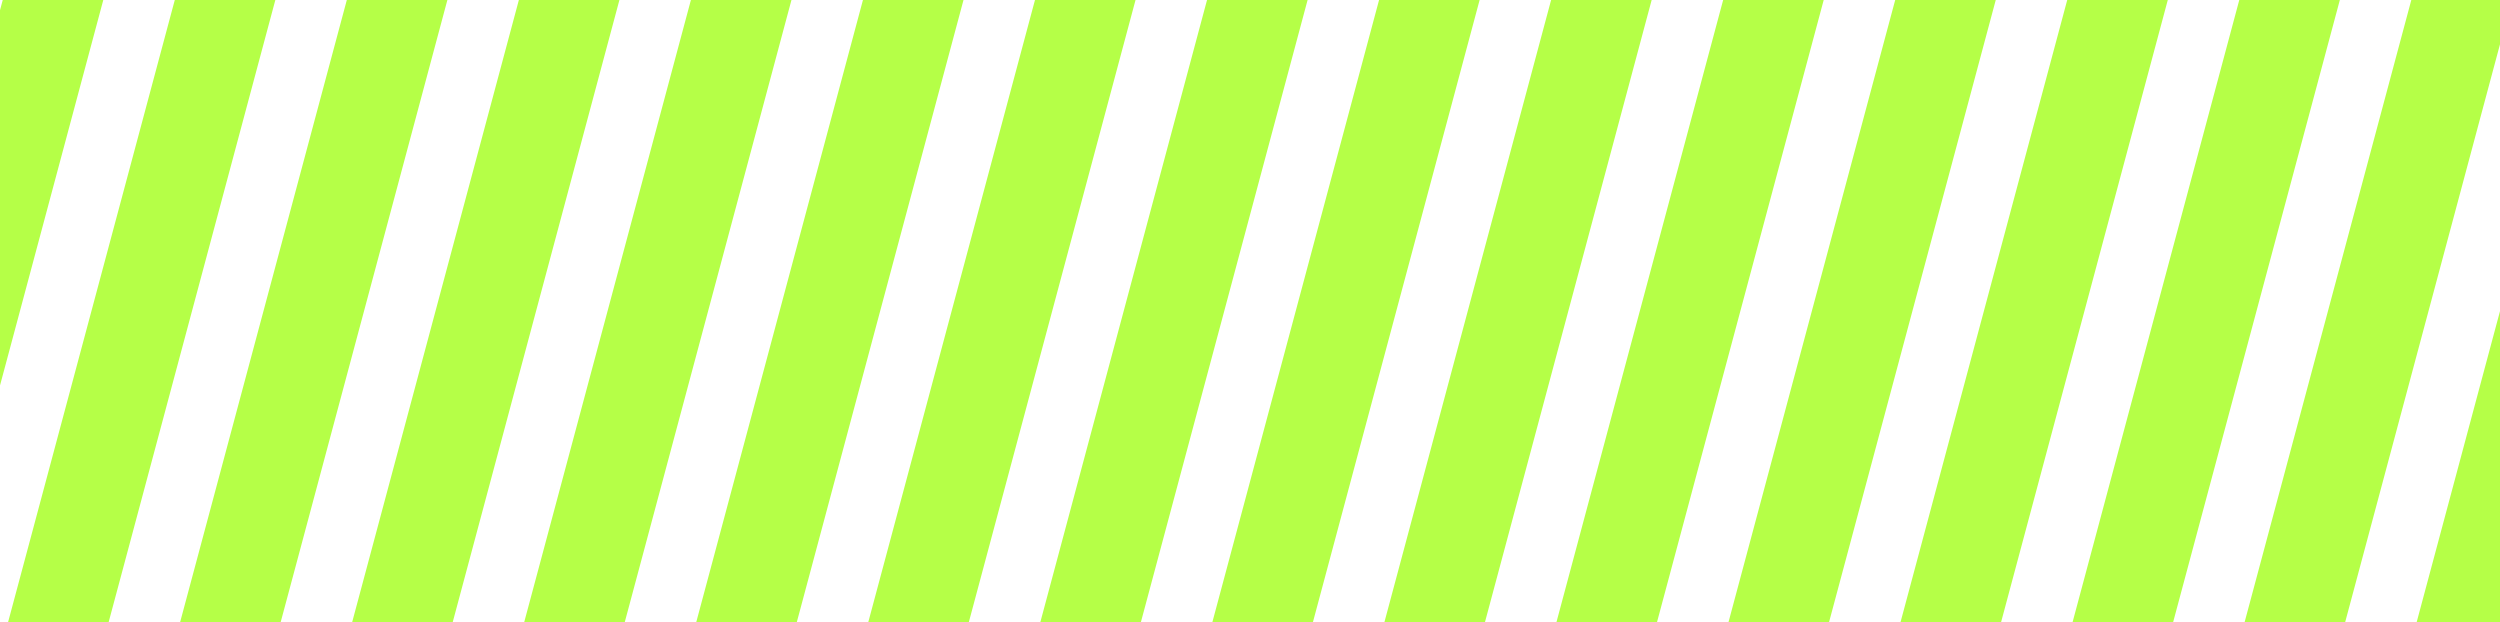 <?xml version="1.0" encoding="UTF-8"?> <svg xmlns="http://www.w3.org/2000/svg" id="Слой_1" data-name="Слой 1" viewBox="0 0 2812.6 700"> <defs> <style>.cls-1{fill:#b5ff47;}</style> </defs> <rect class="cls-1" x="-98.27" y="-228.52" width="109.27" height="1227.91" transform="translate(98.27 24.43) rotate(15)"></rect> <rect class="cls-1" x="95.29" y="-228.52" width="109.27" height="1227.91" transform="translate(104.87 -25.67) rotate(15)"></rect> <rect class="cls-1" x="288.84" y="-228.52" width="109.27" height="1227.91" transform="translate(111.46 -75.76) rotate(15)"></rect> <rect class="cls-1" x="482.39" y="-228.52" width="109.27" height="1227.91" transform="translate(118.06 -125.86) rotate(15)"></rect> <rect class="cls-1" x="675.95" y="-228.52" width="109.27" height="1227.91" transform="translate(124.65 -175.95) rotate(15)"></rect> <rect class="cls-1" x="869.5" y="-228.52" width="109.27" height="1227.91" transform="translate(131.25 -226.05) rotate(15)"></rect> <rect class="cls-1" x="1063.05" y="-228.52" width="109.27" height="1227.91" transform="translate(137.84 -276.15) rotate(15)"></rect> <rect class="cls-1" x="1256.61" y="-228.52" width="109.27" height="1227.91" transform="translate(144.44 -326.24) rotate(15)"></rect> <rect class="cls-1" x="1450.16" y="-228.52" width="109.27" height="1227.91" transform="translate(151.03 -376.34) rotate(15)"></rect> <rect class="cls-1" x="1643.71" y="-228.52" width="109.27" height="1227.91" transform="translate(157.63 -426.43) rotate(15)"></rect> <rect class="cls-1" x="1837.27" y="-228.52" width="109.27" height="1227.91" transform="translate(164.22 -476.53) rotate(15)"></rect> <rect class="cls-1" x="2030.82" y="-228.52" width="109.27" height="1227.91" transform="translate(170.82 -526.62) rotate(15)"></rect> <rect class="cls-1" x="2224.37" y="-228.52" width="109.27" height="1227.91" transform="translate(177.41 -576.72) rotate(15)"></rect> <rect class="cls-1" x="2417.93" y="-228.52" width="109.27" height="1227.91" transform="translate(184.01 -626.81) rotate(15)"></rect> <rect class="cls-1" x="2611.48" y="-228.52" width="109.27" height="1227.91" transform="translate(190.6 -676.91) rotate(15)"></rect> <rect class="cls-1" x="2805.04" y="-228.52" width="109.27" height="1227.91" transform="translate(197.2 -727) rotate(15)"></rect> </svg> 